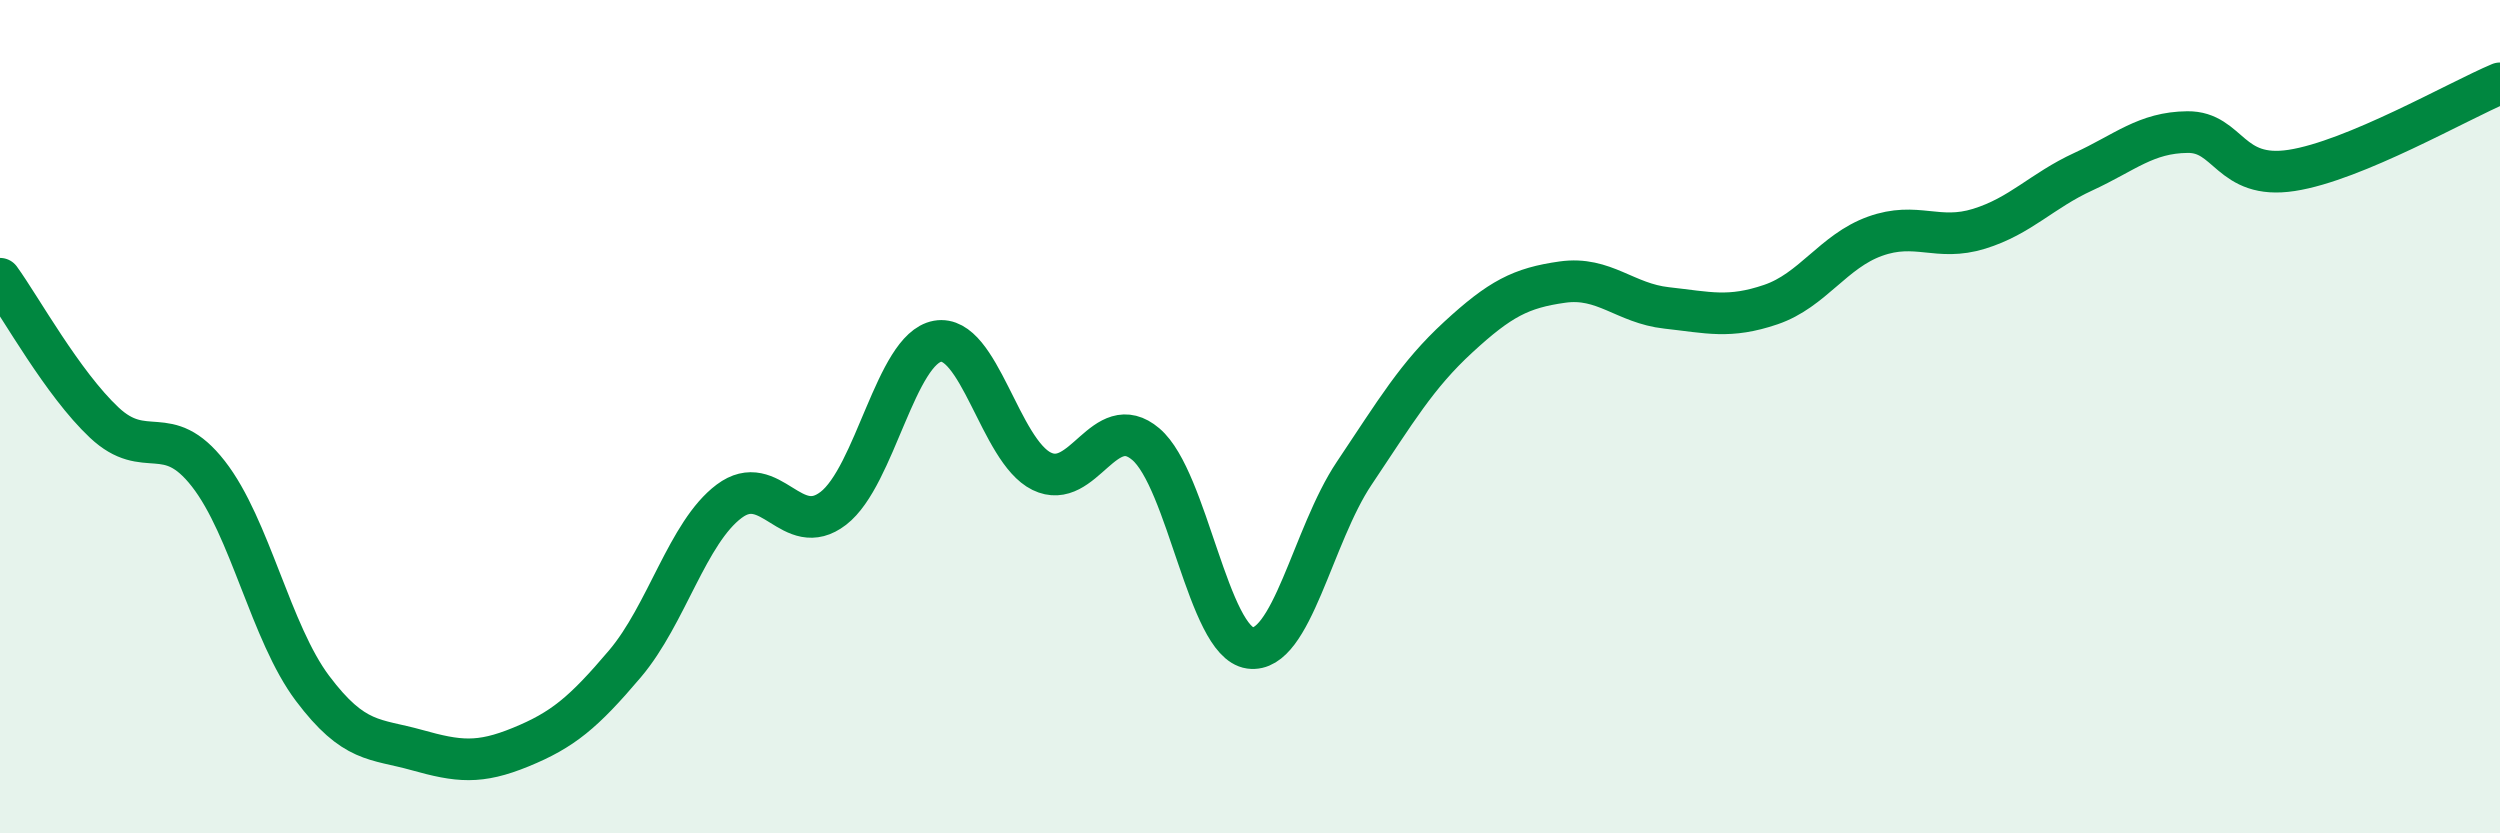 
    <svg width="60" height="20" viewBox="0 0 60 20" xmlns="http://www.w3.org/2000/svg">
      <path
        d="M 0,6.69 C 0.5,7.38 1.5,9.2 2.5,10.14 C 3.5,11.08 4,10.09 5,11.37 C 6,12.65 6.5,15.19 7.5,16.52 C 8.5,17.85 9,17.72 10,18 C 11,18.28 11.5,18.34 12.5,17.93 C 13.5,17.52 14,17.11 15,15.93 C 16,14.75 16.5,12.78 17.5,12.03 C 18.5,11.28 19,12.97 20,12.2 C 21,11.43 21.5,8.37 22.5,8.19 C 23.5,8.01 24,10.82 25,11.31 C 26,11.8 26.5,9.81 27.5,10.66 C 28.5,11.51 29,15.41 30,15.55 C 31,15.69 31.5,12.85 32.5,11.36 C 33.5,9.87 34,9.01 35,8.09 C 36,7.17 36.5,6.91 37.5,6.77 C 38.5,6.63 39,7.28 40,7.39 C 41,7.5 41.5,7.65 42.5,7.31 C 43.5,6.97 44,6.03 45,5.67 C 46,5.31 46.5,5.8 47.5,5.49 C 48.5,5.18 49,4.58 50,4.12 C 51,3.66 51.5,3.18 52.5,3.17 C 53.5,3.16 53.5,4.32 55,4.09 C 56.5,3.86 59,2.42 60,2L60 20L0 20Z"
        fill="#008740"
        opacity="0.1"
        stroke-linecap="round"
        stroke-linejoin="round"
      />
      <path
        d="M 0,6.69 C 0.5,7.38 1.5,9.2 2.5,10.14 C 3.5,11.08 4,10.09 5,11.37 C 6,12.65 6.5,15.19 7.5,16.52 C 8.5,17.85 9,17.72 10,18 C 11,18.28 11.5,18.34 12.5,17.93 C 13.5,17.52 14,17.11 15,15.93 C 16,14.75 16.5,12.78 17.5,12.03 C 18.5,11.28 19,12.97 20,12.2 C 21,11.43 21.5,8.37 22.5,8.19 C 23.5,8.01 24,10.82 25,11.31 C 26,11.8 26.5,9.81 27.5,10.66 C 28.5,11.51 29,15.41 30,15.55 C 31,15.69 31.5,12.85 32.5,11.36 C 33.5,9.87 34,9.01 35,8.09 C 36,7.17 36.5,6.91 37.5,6.77 C 38.5,6.63 39,7.28 40,7.39 C 41,7.5 41.5,7.65 42.5,7.31 C 43.5,6.97 44,6.03 45,5.67 C 46,5.31 46.5,5.8 47.5,5.49 C 48.5,5.18 49,4.58 50,4.12 C 51,3.66 51.5,3.18 52.5,3.17 C 53.5,3.16 53.5,4.32 55,4.09 C 56.5,3.86 59,2.42 60,2"
        stroke="#008740"
        stroke-width="1"
        fill="none"
        stroke-linecap="round"
        stroke-linejoin="round"
      />
    </svg>
  